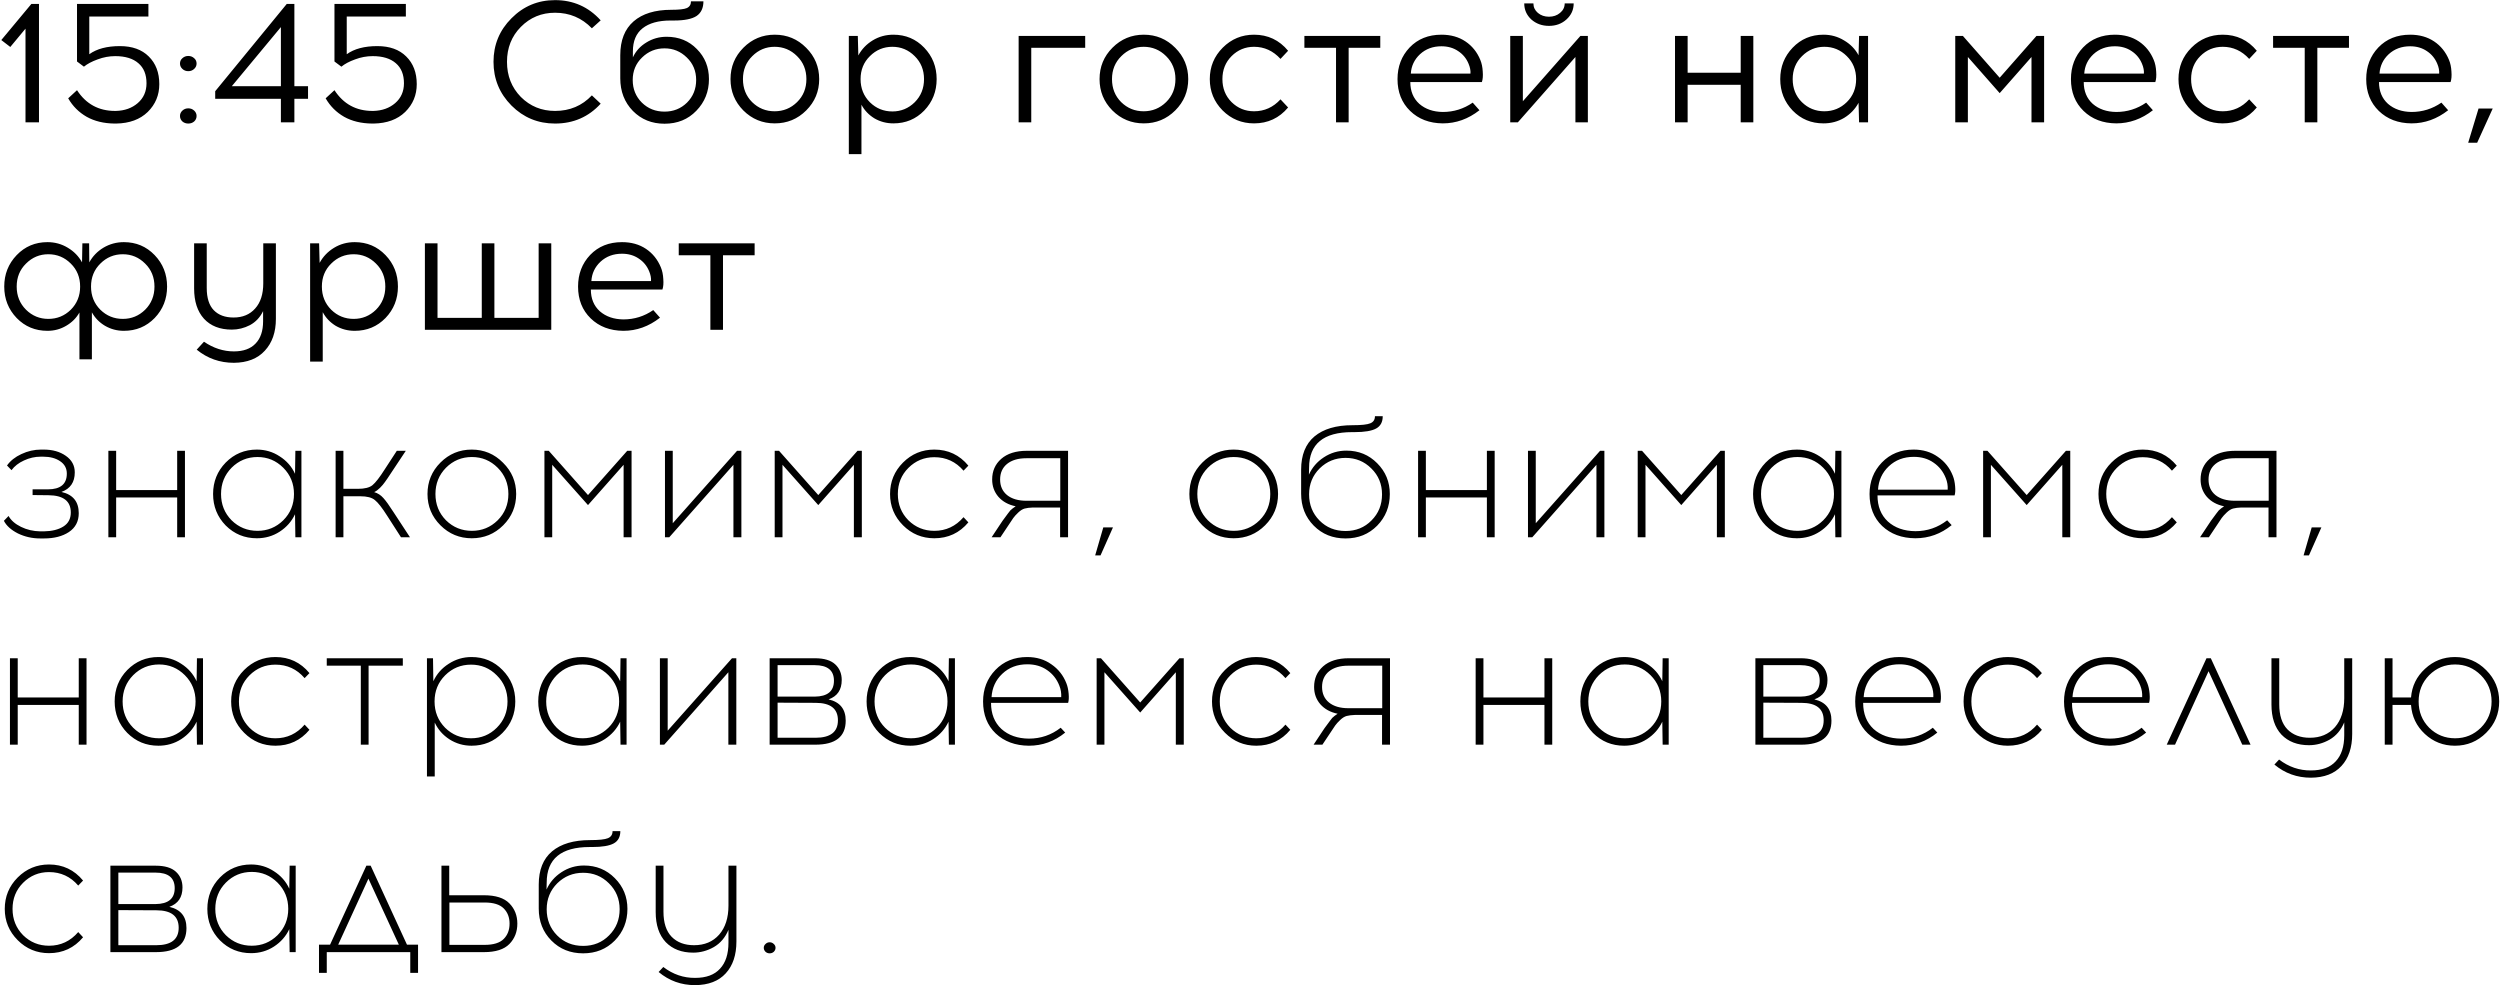 <?xml version="1.0" encoding="UTF-8"?> <svg xmlns="http://www.w3.org/2000/svg" width="1880" height="741" viewBox="0 0 1880 741" fill="none"><path d="M29.32 92H19.18V21.54L7.74 35.32L0.98 30.12L23.6 2.95H29.32V92ZM111.604 12.44H67.144V40.78C72.777 36.707 80.447 34.67 90.154 34.67C99.427 34.67 106.664 37.27 111.864 42.47C117.151 47.67 119.794 54.603 119.794 63.27C119.794 71.503 116.891 78.48 111.084 84.2C105.277 89.833 97.391 92.737 87.424 92.91H86.124C78.064 92.823 71.087 91.133 65.194 87.84C59.301 84.46 54.664 79.823 51.284 73.93L57.914 67.82C64.674 78.22 74.207 83.42 86.514 83.42H87.164C93.751 83.247 99.211 81.297 103.544 77.57C107.964 73.757 110.174 68.773 110.174 62.62C110.174 56.033 108.137 51.007 104.064 47.54C99.991 43.987 94.184 42.21 86.644 42.21C82.137 42.21 77.717 43.033 73.384 44.68C69.051 46.24 65.627 48.06 63.114 50.14L57.914 46.24V2.95H111.604V12.44ZM137.168 43.77C138.382 42.643 139.855 42.08 141.588 42.08C143.322 42.08 144.795 42.643 146.008 43.77C147.222 44.81 147.828 46.153 147.828 47.8C147.828 49.36 147.222 50.703 146.008 51.83C144.795 52.957 143.322 53.52 141.588 53.52C139.855 53.52 138.382 52.957 137.168 51.83C135.955 50.703 135.348 49.36 135.348 47.8C135.348 46.153 135.955 44.81 137.168 43.77ZM137.168 83.16C138.382 82.033 139.855 81.47 141.588 81.47C143.322 81.47 144.795 82.033 146.008 83.16C147.222 84.287 147.828 85.63 147.828 87.19C147.828 88.837 147.222 90.223 146.008 91.35C144.795 92.39 143.322 92.91 141.588 92.91C139.855 92.91 138.382 92.39 137.168 91.35C135.955 90.223 135.348 88.837 135.348 87.19C135.348 85.63 135.955 84.287 137.168 83.16ZM221.37 74.32V92H211.23V74.32H161.83V68.6L215.65 2.95H221.37V64.83H231.64V74.32H221.37ZM211.23 20.37L174.31 64.83H211.23V20.37ZM305.207 12.44H260.747V40.78C266.381 36.707 274.051 34.67 283.757 34.67C293.031 34.67 300.267 37.27 305.467 42.47C310.754 47.67 313.397 54.603 313.397 63.27C313.397 71.503 310.494 78.48 304.687 84.2C298.881 89.833 290.994 92.737 281.027 92.91H279.727C271.667 92.823 264.691 91.133 258.797 87.84C252.904 84.46 248.267 79.823 244.887 73.93L251.517 67.82C258.277 78.22 267.811 83.42 280.117 83.42H280.767C287.354 83.247 292.814 81.297 297.147 77.57C301.567 73.757 303.777 68.773 303.777 62.62C303.777 56.033 301.741 51.007 297.667 47.54C293.594 43.987 287.787 42.21 280.247 42.21C275.741 42.21 271.321 43.033 266.987 44.68C262.654 46.24 259.231 48.06 256.717 50.14L251.517 46.24V2.95H305.207V12.44ZM417.398 0.09C431.092 0.09 442.532 5.16 451.718 15.3L445.088 21.28C437.548 13.48 428.318 9.58 417.398 9.58C407.258 9.58 398.678 13.133 391.658 20.24C384.725 27.26 381.258 36.013 381.258 46.5C381.258 56.987 384.725 65.783 391.658 72.89C398.678 79.91 407.258 83.42 417.398 83.42C428.492 83.42 437.722 79.52 445.088 71.72L451.718 77.96C442.618 87.927 431.178 92.91 417.398 92.91C404.572 92.91 393.652 88.403 384.638 79.39C375.625 70.29 371.118 59.327 371.118 46.5C371.118 33.673 375.625 22.753 384.638 13.74C393.652 4.64 404.572 0.09 417.398 0.09ZM519.612 1H528.972C528.972 6.027 527.239 9.71 523.772 12.05C520.305 14.303 514.629 15.43 506.742 15.43H504.142C495.129 15.43 488.152 17.38 483.212 21.28C478.359 25.093 475.932 30.9 475.932 38.7V43.12C478.099 38.44 481.479 34.713 486.072 31.94C490.665 29.08 495.735 27.65 501.282 27.65C510.469 27.65 518.052 30.727 524.032 36.88C530.099 42.947 533.132 50.487 533.132 59.5C533.132 68.86 529.969 76.79 523.642 83.29C517.402 89.79 509.429 93.04 499.722 93.04C490.189 93.04 482.259 89.833 475.932 83.42C469.605 76.92 466.442 68.73 466.442 58.85V41.56C466.442 30.38 469.779 21.887 476.452 16.08C483.125 10.273 492.572 7.37 504.792 7.37C510.599 7.37 514.499 6.937 516.492 6.07C518.572 5.117 519.612 3.427 519.612 1ZM499.722 36.36C493.135 36.36 487.502 38.657 482.822 43.25C478.142 47.757 475.802 53.39 475.802 60.15C475.802 66.91 478.099 72.587 482.692 77.18C487.285 81.687 492.962 83.94 499.722 83.94C506.395 83.94 512.029 81.687 516.622 77.18C521.215 72.587 523.512 66.91 523.512 60.15C523.512 53.39 521.172 47.757 516.492 43.25C511.812 38.657 506.222 36.36 499.722 36.36ZM582.622 26.09C591.896 26.09 599.782 29.383 606.282 35.97C612.782 42.47 616.032 50.313 616.032 59.5C616.032 68.687 612.782 76.53 606.282 83.03C599.782 89.53 591.896 92.78 582.622 92.78C573.349 92.78 565.462 89.53 558.962 83.03C552.549 76.53 549.342 68.687 549.342 59.5C549.342 50.227 552.592 42.34 559.092 35.84C565.592 29.34 573.436 26.09 582.622 26.09ZM582.492 35.19C575.992 35.19 570.402 37.53 565.722 42.21C561.042 46.803 558.702 52.567 558.702 59.5C558.702 66.433 560.999 72.197 565.592 76.79C570.272 81.383 575.906 83.68 582.492 83.68C589.079 83.68 594.712 81.383 599.392 76.79C604.072 72.197 606.412 66.433 606.412 59.5C606.412 52.567 604.072 46.803 599.392 42.21C594.712 37.53 589.079 35.19 582.492 35.19ZM671.856 26.09C681.043 26.09 688.756 29.34 694.996 35.84C701.236 42.34 704.356 50.227 704.356 59.5C704.356 68.773 701.236 76.66 694.996 83.16C688.756 89.573 681.043 92.78 671.856 92.78C666.656 92.78 661.89 91.523 657.556 89.01C653.31 86.41 650.06 82.987 647.806 78.74V115.92H638.316V27H645.076L645.466 41.69C647.98 37.01 651.576 33.24 656.256 30.38C660.936 27.52 666.136 26.09 671.856 26.09ZM671.076 35.19C664.49 35.19 658.856 37.53 654.176 42.21C649.496 46.803 647.156 52.567 647.156 59.5C647.156 66.433 649.496 72.24 654.176 76.92C658.856 81.513 664.49 83.81 671.076 83.81C677.576 83.81 683.166 81.513 687.846 76.92C692.526 72.24 694.866 66.433 694.866 59.5C694.866 52.567 692.526 46.803 687.846 42.21C683.166 37.53 677.576 35.19 671.076 35.19ZM775.506 35.97V92H766.016V27H816.066V35.97H775.506ZM860.142 26.09C869.415 26.09 877.302 29.383 883.802 35.97C890.302 42.47 893.552 50.313 893.552 59.5C893.552 68.687 890.302 76.53 883.802 83.03C877.302 89.53 869.415 92.78 860.142 92.78C850.869 92.78 842.982 89.53 836.482 83.03C830.069 76.53 826.862 68.687 826.862 59.5C826.862 50.227 830.112 42.34 836.612 35.84C843.112 29.34 850.955 26.09 860.142 26.09ZM860.012 35.19C853.512 35.19 847.922 37.53 843.242 42.21C838.562 46.803 836.222 52.567 836.222 59.5C836.222 66.433 838.519 72.197 843.112 76.79C847.792 81.383 853.425 83.68 860.012 83.68C866.599 83.68 872.232 81.383 876.912 76.79C881.592 72.197 883.932 66.433 883.932 59.5C883.932 52.567 881.592 46.803 876.912 42.21C872.232 37.53 866.599 35.19 860.012 35.19ZM943.042 26.09C953.442 26.09 961.979 30.12 968.652 38.18L962.932 44.29C957.386 38.223 950.756 35.19 943.042 35.19C936.456 35.19 930.822 37.53 926.142 42.21C921.549 46.803 919.252 52.567 919.252 59.5C919.252 66.433 921.549 72.197 926.142 76.79C930.822 81.383 936.456 83.68 943.042 83.68C950.842 83.68 957.472 80.69 962.932 74.71L968.652 80.82C961.979 88.793 953.442 92.78 943.042 92.78C933.769 92.78 925.882 89.53 919.382 83.03C912.969 76.53 909.762 68.687 909.762 59.5C909.762 50.227 913.012 42.34 919.512 35.84C926.012 29.34 933.856 26.09 943.042 26.09ZM1014.18 35.97V92H1004.69V35.97H980.901V27H1037.97V35.97H1014.18ZM1083.95 26.09C1090.97 26.09 1097 27.78 1102.02 31.16C1107.05 34.54 1110.78 39.177 1113.2 45.07C1114.24 47.583 1114.85 50.487 1115.02 53.78C1115.28 57.073 1115.07 59.717 1114.37 61.71H1060.55C1060.55 68.557 1062.81 74.017 1067.31 78.09C1071.91 82.077 1077.8 84.113 1084.99 84.2C1093.23 84.2 1100.72 81.86 1107.48 77.18L1112.55 82.9C1104.15 89.487 1094.96 92.78 1084.99 92.78C1074.94 92.693 1066.75 89.573 1060.42 83.42C1054.1 77.267 1050.93 69.293 1050.93 59.5C1050.93 50.053 1053.97 42.123 1060.03 35.71C1066.19 29.297 1074.16 26.09 1083.95 26.09ZM1083.95 34.8C1077.54 34.8 1072.17 36.793 1067.83 40.78C1063.59 44.767 1061.29 49.62 1060.94 55.34H1105.79C1105.97 53.087 1105.49 50.617 1104.36 47.93C1102.72 43.943 1100.12 40.78 1096.56 38.44C1093.01 36.013 1088.81 34.8 1083.95 34.8ZM1177.95 14.65C1174.4 17.857 1170.02 19.46 1164.82 19.46C1159.62 19.46 1155.2 17.857 1151.56 14.65C1148.01 11.357 1146.23 7.327 1146.23 2.56H1153.12C1153.12 5.42 1154.25 7.803 1156.5 9.71C1158.76 11.617 1161.53 12.57 1164.82 12.57C1168.12 12.57 1170.89 11.617 1173.14 9.71C1175.48 7.803 1176.65 5.42 1176.65 2.56H1183.41C1183.41 7.327 1181.59 11.357 1177.95 14.65ZM1194.07 92H1184.71V42.86L1141.42 92H1135.7V27H1145.19V76.14L1188.48 27H1194.07V92ZM1318.5 92H1309.01V63.79H1269.1V92H1259.61V27H1269.1V54.69H1309.01V27H1318.5V92ZM1404.78 92H1398.02L1397.63 77.31C1395.11 81.99 1391.52 85.76 1386.84 88.62C1382.16 91.393 1376.96 92.78 1371.24 92.78C1362.05 92.78 1354.34 89.573 1348.1 83.16C1341.86 76.66 1338.74 68.773 1338.74 59.5C1338.74 50.227 1341.86 42.34 1348.1 35.84C1354.34 29.34 1362.05 26.09 1371.24 26.09C1376.87 26.09 1382.03 27.52 1386.71 30.38C1391.47 33.153 1395.11 36.88 1397.63 41.56L1398.02 27H1404.78V92ZM1354.99 76.79C1359.67 81.383 1365.3 83.68 1371.89 83.68C1378.47 83.68 1384.11 81.383 1388.79 76.79C1393.47 72.197 1395.81 66.433 1395.81 59.5C1395.81 52.567 1393.47 46.803 1388.79 42.21C1384.11 37.53 1378.47 35.19 1371.89 35.19C1365.39 35.19 1359.8 37.53 1355.12 42.21C1350.44 46.803 1348.1 52.567 1348.1 59.5C1348.1 66.433 1350.39 72.197 1354.99 76.79ZM1537.17 92H1527.68V42.86L1503.76 70.03L1479.84 42.86V92H1470.35V27H1476.07L1503.76 58.46L1531.45 27H1537.17V92ZM1590.37 26.09C1597.39 26.09 1603.41 27.78 1608.44 31.16C1613.47 34.54 1617.19 39.177 1619.62 45.07C1620.66 47.583 1621.27 50.487 1621.44 53.78C1621.7 57.073 1621.48 59.717 1620.79 61.71H1566.97C1566.97 68.557 1569.22 74.017 1573.73 78.09C1578.32 82.077 1584.22 84.113 1591.41 84.2C1599.64 84.2 1607.14 81.86 1613.9 77.18L1618.97 82.9C1610.56 89.487 1601.38 92.78 1591.41 92.78C1581.36 92.693 1573.17 89.573 1566.84 83.42C1560.51 77.267 1557.35 69.293 1557.35 59.5C1557.35 50.053 1560.38 42.123 1566.45 35.71C1572.6 29.297 1580.58 26.09 1590.37 26.09ZM1590.37 34.8C1583.96 34.8 1578.58 36.793 1574.25 40.78C1570 44.767 1567.71 49.62 1567.36 55.34H1612.21C1612.38 53.087 1611.91 50.617 1610.78 47.93C1609.13 43.943 1606.53 40.78 1602.98 38.44C1599.43 36.013 1595.22 34.8 1590.37 34.8ZM1671.5 26.09C1681.9 26.09 1690.44 30.12 1697.11 38.18L1691.39 44.29C1685.84 38.223 1679.21 35.19 1671.5 35.19C1664.91 35.19 1659.28 37.53 1654.6 42.21C1650.01 46.803 1647.71 52.567 1647.71 59.5C1647.71 66.433 1650.01 72.197 1654.6 76.79C1659.28 81.383 1664.91 83.68 1671.5 83.68C1679.3 83.68 1685.93 80.69 1691.39 74.71L1697.11 80.82C1690.44 88.793 1681.9 92.78 1671.5 92.78C1662.23 92.78 1654.34 89.53 1647.84 83.03C1641.43 76.53 1638.22 68.687 1638.22 59.5C1638.22 50.227 1641.47 42.34 1647.97 35.84C1654.47 29.34 1662.31 26.09 1671.5 26.09ZM1742.64 35.97V92H1733.15V35.97H1709.36V27H1766.43V35.97H1742.64ZM1812.41 26.09C1819.43 26.09 1825.45 27.78 1830.48 31.16C1835.51 34.54 1839.23 39.177 1841.66 45.07C1842.7 47.583 1843.31 50.487 1843.48 53.78C1843.74 57.073 1843.52 59.717 1842.83 61.71H1789.01C1789.01 68.557 1791.26 74.017 1795.77 78.09C1800.36 82.077 1806.26 84.113 1813.45 84.2C1821.68 84.2 1829.18 81.86 1835.94 77.18L1841.01 82.9C1832.6 89.487 1823.42 92.78 1813.45 92.78C1803.4 92.693 1795.21 89.573 1788.88 83.42C1782.55 77.267 1779.39 69.293 1779.39 59.5C1779.39 50.053 1782.42 42.123 1788.49 35.71C1794.64 29.297 1802.62 26.09 1812.41 26.09ZM1812.41 34.8C1806 34.8 1800.62 36.793 1796.29 40.78C1792.04 44.767 1789.75 49.62 1789.4 55.34H1834.25C1834.42 53.087 1833.95 50.617 1832.82 47.93C1831.17 43.943 1828.57 40.78 1825.02 38.44C1821.47 36.013 1817.26 34.8 1812.41 34.8ZM1874.53 81.6L1862.83 107.34H1856.07L1863.87 81.6H1874.53ZM93.15 182.09C102.337 182.09 110.05 185.34 116.29 191.84C122.53 198.34 125.65 206.227 125.65 215.5C125.65 224.773 122.53 232.66 116.29 239.16C110.05 245.573 102.337 248.78 93.15 248.78C88.037 248.78 83.313 247.523 78.98 245.01C74.733 242.497 71.44 239.117 69.1 234.87V270.23H59.74V235C57.4 239.16 54.063 242.497 49.73 245.01C45.483 247.523 40.803 248.78 35.69 248.78C26.503 248.78 18.79 245.573 12.55 239.16C6.31 232.66 3.19 224.773 3.19 215.5C3.19 206.227 6.31 198.34 12.55 191.84C18.79 185.34 26.503 182.09 35.69 182.09C41.237 182.09 46.307 183.477 50.9 186.25C55.58 189.023 59.177 192.707 61.69 197.3L61.95 183H67.02L67.15 197.3C69.663 192.707 73.217 189.023 77.81 186.25C82.49 183.477 87.603 182.09 93.15 182.09ZM36.34 239.81C42.927 239.81 48.56 237.513 53.24 232.92C57.92 228.24 60.26 222.433 60.26 215.5C60.26 208.567 57.92 202.803 53.24 198.21C48.56 193.53 42.927 191.19 36.34 191.19C29.84 191.19 24.25 193.53 19.57 198.21C14.89 202.803 12.55 208.567 12.55 215.5C12.55 222.433 14.89 228.24 19.57 232.92C24.25 237.513 29.84 239.81 36.34 239.81ZM92.37 239.81C98.87 239.81 104.46 237.513 109.14 232.92C113.82 228.24 116.16 222.433 116.16 215.5C116.16 208.567 113.82 202.803 109.14 198.21C104.46 193.53 98.87 191.19 92.37 191.19C85.783 191.19 80.15 193.53 75.47 198.21C70.79 202.803 68.45 208.567 68.45 215.5C68.45 222.433 70.79 228.24 75.47 232.92C80.15 237.513 85.783 239.81 92.37 239.81ZM207.467 183V239.81C207.467 249.777 204.693 257.75 199.147 263.73C193.687 269.71 185.93 272.743 175.877 272.83C165.303 272.83 155.987 269.537 147.927 262.95L153.387 256.97C160.493 261.823 167.99 264.25 175.877 264.25C182.983 264.25 188.4 262.3 192.127 258.4C195.94 254.5 197.847 248.91 197.847 241.63V233.96C195.593 238.64 192.3 242.15 187.967 244.49C183.633 246.743 179.083 247.87 174.317 247.87C165.39 247.87 158.413 245.14 153.387 239.68C148.447 234.22 145.977 226.637 145.977 216.93V183H155.467V216.54C155.467 224.08 157.243 229.67 160.797 233.31C164.35 236.95 169.29 238.77 175.617 238.77C182.463 238.77 187.88 236.517 191.867 232.01C195.94 227.503 197.977 221.177 197.977 213.03V183H207.467ZM266.749 182.09C275.935 182.09 283.649 185.34 289.889 191.84C296.129 198.34 299.249 206.227 299.249 215.5C299.249 224.773 296.129 232.66 289.889 239.16C283.649 245.573 275.935 248.78 266.749 248.78C261.549 248.78 256.782 247.523 252.449 245.01C248.202 242.41 244.952 238.987 242.699 234.74V271.92H233.209V183H239.969L240.359 197.69C242.872 193.01 246.469 189.24 251.149 186.38C255.829 183.52 261.029 182.09 266.749 182.09ZM265.969 191.19C259.382 191.19 253.749 193.53 249.069 198.21C244.389 202.803 242.049 208.567 242.049 215.5C242.049 222.433 244.389 228.24 249.069 232.92C253.749 237.513 259.382 239.81 265.969 239.81C272.469 239.81 278.059 237.513 282.739 232.92C287.419 228.24 289.759 222.433 289.759 215.5C289.759 208.567 287.419 202.803 282.739 198.21C278.059 193.53 272.469 191.19 265.969 191.19ZM414.552 248H319.522V183H329.012V239.03H362.292V183H371.782V239.03H405.062V183H414.552V248ZM467.724 182.09C474.744 182.09 480.767 183.78 485.794 187.16C490.82 190.54 494.547 195.177 496.974 201.07C498.014 203.583 498.62 206.487 498.794 209.78C499.054 213.073 498.837 215.717 498.144 217.71H444.324C444.324 224.557 446.577 230.017 451.084 234.09C455.677 238.077 461.57 240.113 468.764 240.2C476.997 240.2 484.494 237.86 491.254 233.18L496.324 238.9C487.917 245.487 478.73 248.78 468.764 248.78C458.71 248.693 450.52 245.573 444.194 239.42C437.867 233.267 434.704 225.293 434.704 215.5C434.704 206.053 437.737 198.123 443.804 191.71C449.957 185.297 457.93 182.09 467.724 182.09ZM467.724 190.8C461.31 190.8 455.937 192.793 451.604 196.78C447.357 200.767 445.06 205.62 444.714 211.34H489.564C489.737 209.087 489.26 206.617 488.134 203.93C486.487 199.943 483.887 196.78 480.334 194.44C476.78 192.013 472.577 190.8 467.724 190.8ZM543.692 191.97V248H534.202V191.97H510.412V183H567.482V191.97H543.692ZM46.22 369.94C54.887 371.933 59.22 377.263 59.22 385.93C59.22 392.083 56.75 396.807 51.81 400.1C46.957 403.307 40.717 404.91 33.09 404.91H30.23C24.25 404.91 18.66 403.653 13.46 401.14C8.347 398.54 4.837 395.377 2.93 391.65L6.44 388.01C8.26 391.303 11.38 394.033 15.8 396.2C20.22 398.367 25.03 399.493 30.23 399.58H32.96C39.027 399.493 43.923 398.28 47.65 395.94C51.377 393.6 53.24 390.09 53.24 385.41C53.24 376.83 47.65 372.497 36.47 372.41L24.51 372.28V367.99H35.95C45.483 367.99 50.25 364.047 50.25 356.16C50.25 352.173 48.56 349.053 45.18 346.8C41.887 344.547 37.64 343.42 32.44 343.42H30.62C26.287 343.42 22.083 344.373 18.01 346.28C14.023 348.1 10.903 350.527 8.65 353.56L5.27 350.05C7.783 346.497 11.38 343.637 16.06 341.47C20.827 339.217 25.767 338.09 30.88 338.09H32.83C39.503 338.09 45.05 339.65 49.47 342.77C53.977 345.89 56.23 350.05 56.23 355.25C56.23 362.617 52.893 367.513 46.22 369.94ZM139.084 404H133.234V374.1H87.344V404H81.494V339H87.344V368.51H133.234V339H139.084V404ZM226.67 404H222.12L221.86 386.71C219.347 392.083 215.49 396.46 210.29 399.84C205.177 403.133 199.457 404.78 193.13 404.78C183.943 404.78 176.143 401.573 169.73 395.16C163.403 388.66 160.24 380.773 160.24 371.5C160.24 362.227 163.403 354.34 169.73 347.84C176.143 341.34 183.943 338.09 193.13 338.09C199.457 338.09 205.177 339.78 210.29 343.16C215.49 346.453 219.347 350.83 221.86 356.29L222.12 339H226.67V404ZM193.65 399.19C201.19 399.19 207.647 396.547 213.02 391.26C218.393 385.887 221.08 379.3 221.08 371.5C221.08 363.7 218.393 357.113 213.02 351.74C207.647 346.367 201.19 343.68 193.65 343.68C186.023 343.68 179.523 346.367 174.15 351.74C168.863 357.113 166.22 363.7 166.22 371.5C166.22 379.3 168.863 385.887 174.15 391.26C179.523 396.547 186.023 399.19 193.65 399.19ZM301.528 404L291.258 388.01C287.358 381.857 284.238 377.87 281.898 376.05C279.644 374.143 276.004 373.19 270.978 373.19H258.238V404H252.388V339H258.238V367.6H269.158C274.184 367.6 277.824 366.69 280.078 364.87C282.418 362.963 285.538 358.933 289.438 352.78L298.408 339H305.168L294.118 355.64C292.038 358.847 290.478 361.143 289.438 362.53C288.484 363.917 287.271 365.347 285.798 366.82C284.324 368.293 282.851 369.377 281.378 370.07C284.064 370.85 286.361 372.323 288.268 374.49C290.174 376.57 292.731 380.123 295.938 385.15L308.288 404H301.528ZM331.221 347.84C337.721 341.34 345.564 338.09 354.751 338.09C363.937 338.09 371.781 341.383 378.281 347.97C384.867 354.47 388.161 362.313 388.161 371.5C388.161 380.687 384.911 388.53 378.411 395.03C371.911 401.53 364.024 404.78 354.751 404.78C345.564 404.78 337.721 401.53 331.221 395.03C324.721 388.53 321.471 380.687 321.471 371.5C321.471 362.227 324.721 354.34 331.221 347.84ZM354.881 343.68C347.254 343.68 340.754 346.367 335.381 351.74C330.094 357.113 327.451 363.7 327.451 371.5C327.451 379.3 330.094 385.887 335.381 391.26C340.754 396.547 347.254 399.19 354.881 399.19C362.421 399.19 368.877 396.547 374.251 391.26C379.624 385.887 382.311 379.3 382.311 371.5C382.311 363.7 379.624 357.113 374.251 351.74C368.877 346.367 362.421 343.68 354.881 343.68ZM474.934 404H468.954V349.53L442.174 379.82L415.264 349.53V404H409.414V339H412.664L442.174 372.28L471.684 339H474.934V404ZM557.518 404H551.538V349.53L503.308 404H500.058V339H505.908V393.47L554.268 339H557.518V404ZM648.098 404H642.118V349.53L615.338 379.82L588.428 349.53V404H582.578V339H585.828L615.338 372.28L644.848 339H648.098V404ZM702.602 338.09C713.002 338.09 721.539 342.12 728.212 350.18L724.572 353.95C718.766 347.19 711.442 343.81 702.602 343.81C694.976 343.81 688.476 346.497 683.102 351.87C677.816 357.157 675.172 363.7 675.172 371.5C675.172 379.3 677.816 385.887 683.102 391.26C688.476 396.547 694.976 399.19 702.602 399.19C711.356 399.19 718.679 395.767 724.572 388.92L728.212 392.82C721.539 400.793 713.002 404.78 702.602 404.78C693.416 404.78 685.572 401.53 679.072 395.03C672.572 388.53 669.322 380.687 669.322 371.5C669.322 362.227 672.572 354.34 679.072 347.84C685.572 341.34 693.416 338.09 702.602 338.09ZM803.178 404H797.198V381.64H776.788C774.274 381.727 772.194 381.987 770.548 382.42C768.988 382.853 767.384 383.85 765.738 385.41C764.091 386.97 762.834 388.357 761.968 389.57C761.101 390.783 759.541 393.123 757.288 396.59L752.348 404H745.718L751.828 394.77C752.261 394.077 752.954 393.037 753.908 391.65C754.948 390.177 755.684 389.18 756.118 388.66C756.551 388.053 757.158 387.23 757.938 386.19C758.718 385.15 759.324 384.37 759.758 383.85C760.278 383.33 760.884 382.81 761.578 382.29C762.358 381.683 763.094 381.163 763.788 380.73C758.328 379.603 753.994 377.22 750.788 373.58C747.668 369.94 746.108 365.607 746.108 360.58C746.108 354.253 748.361 349.097 752.868 345.11C757.461 341.037 763.918 339 772.238 339H803.178V404ZM797.328 344.59H771.847C765.694 344.59 760.841 346.02 757.288 348.88C753.821 351.74 752.088 355.64 752.088 360.58C752.088 365.52 753.821 369.42 757.288 372.28C760.841 375.14 765.694 376.57 771.847 376.57H797.328V344.59ZM836.96 396.59L827.6 417.65H823.57L829.68 396.59H836.96ZM904.16 347.84C910.66 341.34 918.503 338.09 927.69 338.09C936.877 338.09 944.72 341.383 951.22 347.97C957.807 354.47 961.1 362.313 961.1 371.5C961.1 380.687 957.85 388.53 951.35 395.03C944.85 401.53 936.963 404.78 927.69 404.78C918.503 404.78 910.66 401.53 904.16 395.03C897.66 388.53 894.41 380.687 894.41 371.5C894.41 362.227 897.66 354.34 904.16 347.84ZM927.82 343.68C920.193 343.68 913.693 346.367 908.32 351.74C903.033 357.113 900.39 363.7 900.39 371.5C900.39 379.3 903.033 385.887 908.32 391.26C913.693 396.547 920.193 399.19 927.82 399.19C935.36 399.19 941.817 396.547 947.19 391.26C952.563 385.887 955.25 379.3 955.25 371.5C955.25 363.7 952.563 357.113 947.19 351.74C941.817 346.367 935.36 343.68 927.82 343.68ZM1033.96 313H1039.81C1039.81 317.333 1038.17 320.41 1034.87 322.23C1031.58 324.05 1026.16 324.96 1018.62 324.96H1016.8C995.223 324.96 984.433 333.887 984.433 351.74L984.303 356.94C986.73 351.567 990.456 347.233 995.483 343.94C1000.6 340.56 1006.27 338.87 1012.51 338.87C1021.7 338.87 1029.41 342.033 1035.65 348.36C1041.98 354.687 1045.14 362.4 1045.14 371.5C1045.14 380.86 1041.98 388.79 1035.65 395.29C1029.33 401.703 1021.4 404.91 1011.86 404.91C1002.24 404.91 994.27 401.703 987.943 395.29C981.616 388.877 978.453 380.86 978.453 371.24V353.17C978.453 342.163 981.79 333.843 988.463 328.21C995.223 322.577 1004.76 319.76 1017.06 319.76C1023.74 319.76 1028.2 319.283 1030.45 318.33C1032.79 317.377 1033.96 315.6 1033.96 313ZM1031.23 352.26C1025.95 346.973 1019.49 344.33 1011.86 344.33C1004.24 344.33 997.736 346.973 992.363 352.26C987.076 357.547 984.433 364.047 984.433 371.76C984.433 379.56 987.033 386.103 992.233 391.39C997.433 396.677 1003.98 399.32 1011.86 399.32C1019.66 399.32 1026.16 396.677 1031.36 391.39C1036.65 386.103 1039.29 379.56 1039.29 371.76C1039.29 364.047 1036.61 357.547 1031.23 352.26ZM1123.99 404H1118.14V374.1H1072.25V404H1066.4V339H1072.25V368.51H1118.14V339H1123.99V404ZM1206.5 404H1200.52V349.53L1152.29 404H1149.04V339H1154.89V393.47L1203.25 339H1206.5V404ZM1297.08 404H1291.1V349.53L1264.32 379.82L1237.41 349.53V404H1231.56V339H1234.81L1264.32 372.28L1293.83 339H1297.08V404ZM1384.74 404H1380.19L1379.93 386.71C1377.41 392.083 1373.56 396.46 1368.36 399.84C1363.24 403.133 1357.52 404.78 1351.2 404.78C1342.01 404.78 1334.21 401.573 1327.8 395.16C1321.47 388.66 1318.31 380.773 1318.31 371.5C1318.31 362.227 1321.47 354.34 1327.8 347.84C1334.21 341.34 1342.01 338.09 1351.2 338.09C1357.52 338.09 1363.24 339.78 1368.36 343.16C1373.56 346.453 1377.41 350.83 1379.93 356.29L1380.19 339H1384.74V404ZM1351.72 399.19C1359.26 399.19 1365.71 396.547 1371.09 391.26C1376.46 385.887 1379.15 379.3 1379.15 371.5C1379.15 363.7 1376.46 357.113 1371.09 351.74C1365.71 346.367 1359.26 343.68 1351.72 343.68C1344.09 343.68 1337.59 346.367 1332.22 351.74C1326.93 357.113 1324.29 363.7 1324.29 371.5C1324.29 379.3 1326.93 385.887 1332.22 391.26C1337.59 396.547 1344.09 399.19 1351.72 399.19ZM1439.05 338.09C1446.07 338.09 1452.14 339.91 1457.25 343.55C1462.45 347.103 1466.22 351.87 1468.56 357.85C1469.43 360.017 1469.99 362.617 1470.25 365.65C1470.51 368.597 1470.38 370.893 1469.86 372.54H1411.88C1411.88 380.773 1414.48 387.317 1419.68 392.17C1424.97 396.937 1431.86 399.363 1440.35 399.45C1449.28 399.45 1457.25 396.72 1464.27 391.26L1467.65 394.9C1459.59 401.487 1450.49 404.78 1440.35 404.78C1430.13 404.693 1421.81 401.617 1415.39 395.55C1409.07 389.483 1405.9 381.467 1405.9 371.5C1405.9 362.14 1408.98 354.253 1415.13 347.84C1421.37 341.34 1429.35 338.09 1439.05 338.09ZM1439.18 343.55C1431.64 343.55 1425.36 345.933 1420.33 350.7C1415.39 355.38 1412.71 361.23 1412.27 368.25H1464.66C1464.84 365.217 1464.36 362.313 1463.23 359.54C1461.33 354.687 1458.29 350.83 1454.13 347.97C1449.97 345.023 1444.99 343.55 1439.18 343.55ZM1556.83 404H1550.85V349.53L1524.07 379.82L1497.16 349.53V404H1491.31V339H1494.56L1524.07 372.28L1553.58 339H1556.83V404ZM1611.33 338.09C1621.73 338.09 1630.27 342.12 1636.94 350.18L1633.3 353.95C1627.5 347.19 1620.17 343.81 1611.33 343.81C1603.71 343.81 1597.21 346.497 1591.83 351.87C1586.55 357.157 1583.9 363.7 1583.9 371.5C1583.9 379.3 1586.55 385.887 1591.83 391.26C1597.21 396.547 1603.71 399.19 1611.33 399.19C1620.09 399.19 1627.41 395.767 1633.3 388.92L1636.94 392.82C1630.27 400.793 1621.73 404.78 1611.33 404.78C1602.15 404.78 1594.3 401.53 1587.8 395.03C1581.3 388.53 1578.05 380.687 1578.05 371.5C1578.05 362.227 1581.3 354.34 1587.8 347.84C1594.3 341.34 1602.15 338.09 1611.33 338.09ZM1711.91 404H1705.93V381.64H1685.52C1683 381.727 1680.92 381.987 1679.28 382.42C1677.72 382.853 1676.11 383.85 1674.47 385.41C1672.82 386.97 1671.56 388.357 1670.7 389.57C1669.83 390.783 1668.27 393.123 1666.02 396.59L1661.08 404H1654.45L1660.56 394.77C1660.99 394.077 1661.68 393.037 1662.64 391.65C1663.68 390.177 1664.41 389.18 1664.85 388.66C1665.28 388.053 1665.89 387.23 1666.67 386.19C1667.45 385.15 1668.05 384.37 1668.49 383.85C1669.01 383.33 1669.61 382.81 1670.31 382.29C1671.09 381.683 1671.82 381.163 1672.52 380.73C1667.06 379.603 1662.72 377.22 1659.52 373.58C1656.4 369.94 1654.84 365.607 1654.84 360.58C1654.84 354.253 1657.09 349.097 1661.6 345.11C1666.19 341.037 1672.65 339 1680.97 339H1711.91V404ZM1706.06 344.59H1680.58C1674.42 344.59 1669.57 346.02 1666.02 348.88C1662.55 351.74 1660.82 355.64 1660.82 360.58C1660.82 365.52 1662.55 369.42 1666.02 372.28C1669.57 375.14 1674.42 376.57 1680.58 376.57H1706.06V344.59ZM1745.69 396.59L1736.33 417.65H1732.3L1738.41 396.59H1745.69ZM65.07 560H59.22V530.1H13.33V560H7.48V495H13.33V524.51H59.22V495H65.07V560ZM152.656 560H148.106L147.846 542.71C145.333 548.083 141.476 552.46 136.276 555.84C131.163 559.133 125.443 560.78 119.116 560.78C109.93 560.78 102.13 557.573 95.716 551.16C89.39 544.66 86.227 536.773 86.227 527.5C86.227 518.227 89.39 510.34 95.716 503.84C102.13 497.34 109.93 494.09 119.116 494.09C125.443 494.09 131.163 495.78 136.276 499.16C141.476 502.453 145.333 506.83 147.846 512.29L148.106 495H152.656V560ZM119.636 555.19C127.176 555.19 133.633 552.547 139.006 547.26C144.38 541.887 147.066 535.3 147.066 527.5C147.066 519.7 144.38 513.113 139.006 507.74C133.633 502.367 127.176 499.68 119.636 499.68C112.01 499.68 105.51 502.367 100.136 507.74C94.85 513.113 92.207 519.7 92.207 527.5C92.207 535.3 94.85 541.887 100.136 547.26C105.51 552.547 112.01 555.19 119.636 555.19ZM207.104 494.09C217.504 494.09 226.041 498.12 232.714 506.18L229.074 509.95C223.267 503.19 215.944 499.81 207.104 499.81C199.477 499.81 192.977 502.497 187.604 507.87C182.317 513.157 179.674 519.7 179.674 527.5C179.674 535.3 182.317 541.887 187.604 547.26C192.977 552.547 199.477 555.19 207.104 555.19C215.857 555.19 223.181 551.767 229.074 544.92L232.714 548.82C226.041 556.793 217.504 560.78 207.104 560.78C197.917 560.78 190.074 557.53 183.574 551.03C177.074 544.53 173.824 536.687 173.824 527.5C173.824 518.227 177.074 510.34 183.574 503.84C190.074 497.34 197.917 494.09 207.104 494.09ZM277.181 500.59V560H271.331V500.59H245.721V495H302.921V500.59H277.181ZM354.609 494.09C363.796 494.09 371.553 497.34 377.879 503.84C384.293 510.34 387.499 518.227 387.499 527.5C387.499 536.773 384.293 544.66 377.879 551.16C371.553 557.573 363.796 560.78 354.609 560.78C348.543 560.78 342.996 559.177 337.969 555.97C333.029 552.763 329.346 548.56 326.919 543.36V583.92H321.069V495H325.619L325.879 512.29C328.393 506.83 332.249 502.453 337.449 499.16C342.649 495.78 348.369 494.09 354.609 494.09ZM373.589 507.87C368.303 502.497 361.846 499.81 354.219 499.81C346.593 499.81 340.093 502.497 334.719 507.87C329.433 513.157 326.789 519.7 326.789 527.5C326.789 535.3 329.433 541.887 334.719 547.26C340.093 552.547 346.593 555.19 354.219 555.19C361.846 555.19 368.303 552.547 373.589 547.26C378.963 541.887 381.649 535.3 381.649 527.5C381.649 519.7 378.963 513.157 373.589 507.87ZM471.182 560H466.632L466.372 542.71C463.859 548.083 460.002 552.46 454.802 555.84C449.689 559.133 443.969 560.78 437.642 560.78C428.455 560.78 420.655 557.573 414.242 551.16C407.915 544.66 404.752 536.773 404.752 527.5C404.752 518.227 407.915 510.34 414.242 503.84C420.655 497.34 428.455 494.09 437.642 494.09C443.969 494.09 449.689 495.78 454.802 499.16C460.002 502.453 463.859 506.83 466.372 512.29L466.632 495H471.182V560ZM438.162 555.19C445.702 555.19 452.159 552.547 457.532 547.26C462.905 541.887 465.592 535.3 465.592 527.5C465.592 519.7 462.905 513.113 457.532 507.74C452.159 502.367 445.702 499.68 438.162 499.68C430.535 499.68 424.035 502.367 418.662 507.74C413.375 513.113 410.732 519.7 410.732 527.5C410.732 535.3 413.375 541.887 418.662 547.26C424.035 552.547 430.535 555.19 438.162 555.19ZM553.71 560H547.73V505.53L499.5 560H496.25V495H502.1V549.47L550.46 495H553.71V560ZM578.769 495H612.829C619.676 495 624.746 496.517 628.039 499.55C631.332 502.583 632.979 506.527 632.979 511.38C632.979 518.747 629.686 523.6 623.099 525.94C631.679 527.933 635.969 533.263 635.969 541.93C635.969 553.977 628.342 560 613.089 560H578.769V495ZM584.749 500.2V523.86H612.699C622.319 523.773 627.129 519.787 627.129 511.9C627.129 504.1 622.319 500.2 612.699 500.2H584.749ZM584.749 554.8H613.219C624.486 554.8 630.119 550.423 630.119 541.67C630.119 532.917 624.529 528.54 613.349 528.54L584.749 528.41V554.8ZM718.106 560H713.556L713.296 542.71C710.782 548.083 706.926 552.46 701.726 555.84C696.612 559.133 690.892 560.78 684.566 560.78C675.379 560.78 667.579 557.573 661.166 551.16C654.839 544.66 651.676 536.773 651.676 527.5C651.676 518.227 654.839 510.34 661.166 503.84C667.579 497.34 675.379 494.09 684.566 494.09C690.892 494.09 696.612 495.78 701.726 499.16C706.926 502.453 710.782 506.83 713.296 512.29L713.556 495H718.106V560ZM685.086 555.19C692.626 555.19 699.082 552.547 704.456 547.26C709.829 541.887 712.516 535.3 712.516 527.5C712.516 519.7 709.829 513.113 704.456 507.74C699.082 502.367 692.626 499.68 685.086 499.68C677.459 499.68 670.959 502.367 665.586 507.74C660.299 513.113 657.656 519.7 657.656 527.5C657.656 535.3 660.299 541.887 665.586 547.26C670.959 552.547 677.459 555.19 685.086 555.19ZM772.423 494.09C779.443 494.09 785.51 495.91 790.623 499.55C795.823 503.103 799.593 507.87 801.933 513.85C802.8 516.017 803.363 518.617 803.623 521.65C803.883 524.597 803.753 526.893 803.233 528.54H745.253C745.253 536.773 747.853 543.317 753.053 548.17C758.34 552.937 765.23 555.363 773.723 555.45C782.65 555.45 790.623 552.72 797.643 547.26L801.023 550.9C792.963 557.487 783.863 560.78 773.723 560.78C763.497 560.693 755.177 557.617 748.763 551.55C742.437 545.483 739.273 537.467 739.273 527.5C739.273 518.14 742.35 510.253 748.503 503.84C754.743 497.34 762.717 494.09 772.423 494.09ZM772.553 499.55C765.013 499.55 758.73 501.933 753.703 506.7C748.763 511.38 746.077 517.23 745.643 524.25H798.033C798.207 521.217 797.73 518.313 796.603 515.54C794.697 510.687 791.663 506.83 787.503 503.97C783.343 501.023 778.36 499.55 772.553 499.55ZM890.197 560H884.217V505.53L857.437 535.82L830.527 505.53V560H824.677V495H827.927L857.437 528.28L886.947 495H890.197V560ZM944.702 494.09C955.102 494.09 963.638 498.12 970.312 506.18L966.672 509.95C960.865 503.19 953.542 499.81 944.702 499.81C937.075 499.81 930.575 502.497 925.202 507.87C919.915 513.157 917.272 519.7 917.272 527.5C917.272 535.3 919.915 541.887 925.202 547.26C930.575 552.547 937.075 555.19 944.702 555.19C953.455 555.19 960.778 551.767 966.672 544.92L970.312 548.82C963.638 556.793 955.102 560.78 944.702 560.78C935.515 560.78 927.672 557.53 921.172 551.03C914.672 544.53 911.422 536.687 911.422 527.5C911.422 518.227 914.672 510.34 921.172 503.84C927.672 497.34 935.515 494.09 944.702 494.09ZM1045.28 560H1039.3V537.64H1018.89C1016.37 537.727 1014.29 537.987 1012.65 538.42C1011.09 538.853 1009.48 539.85 1007.84 541.41C1006.19 542.97 1004.93 544.357 1004.07 545.57C1003.2 546.783 1001.64 549.123 999.387 552.59L994.447 560H987.817L993.927 550.77C994.36 550.077 995.054 549.037 996.007 547.65C997.047 546.177 997.784 545.18 998.217 544.66C998.65 544.053 999.257 543.23 1000.04 542.19C1000.82 541.15 1001.42 540.37 1001.86 539.85C1002.38 539.33 1002.98 538.81 1003.68 538.29C1004.46 537.683 1005.19 537.163 1005.89 536.73C1000.43 535.603 996.094 533.22 992.887 529.58C989.767 525.94 988.207 521.607 988.207 516.58C988.207 510.253 990.46 505.097 994.967 501.11C999.56 497.037 1006.02 495 1014.34 495H1045.28V560ZM1039.43 500.59H1013.95C1007.79 500.59 1002.94 502.02 999.387 504.88C995.92 507.74 994.187 511.64 994.187 516.58C994.187 521.52 995.92 525.42 999.387 528.28C1002.94 531.14 1007.79 532.57 1013.95 532.57H1039.43V500.59ZM1167.28 560H1161.43V530.1H1115.54V560H1109.69V495H1115.54V524.51H1161.43V495H1167.28V560ZM1254.86 560H1250.31L1250.05 542.71C1247.54 548.083 1243.68 552.46 1238.48 555.84C1233.37 559.133 1227.65 560.78 1221.32 560.78C1212.14 560.78 1204.34 557.573 1197.92 551.16C1191.6 544.66 1188.43 536.773 1188.43 527.5C1188.43 518.227 1191.6 510.34 1197.92 503.84C1204.34 497.34 1212.14 494.09 1221.32 494.09C1227.65 494.09 1233.37 495.78 1238.48 499.16C1243.68 502.453 1247.54 506.83 1250.05 512.29L1250.31 495H1254.86V560ZM1221.84 555.19C1229.38 555.19 1235.84 552.547 1241.21 547.26C1246.59 541.887 1249.27 535.3 1249.27 527.5C1249.27 519.7 1246.59 513.113 1241.21 507.74C1235.84 502.367 1229.38 499.68 1221.84 499.68C1214.22 499.68 1207.72 502.367 1202.34 507.74C1197.06 513.113 1194.41 519.7 1194.41 527.5C1194.41 535.3 1197.06 541.887 1202.34 547.26C1207.72 552.547 1214.22 555.19 1221.84 555.19ZM1320.05 495H1354.11C1360.96 495 1366.03 496.517 1369.32 499.55C1372.61 502.583 1374.26 506.527 1374.26 511.38C1374.26 518.747 1370.97 523.6 1364.38 525.94C1372.96 527.933 1377.25 533.263 1377.25 541.93C1377.25 553.977 1369.62 560 1354.37 560H1320.05V495ZM1326.03 500.2V523.86H1353.98C1363.6 523.773 1368.41 519.787 1368.41 511.9C1368.41 504.1 1363.6 500.2 1353.98 500.2H1326.03ZM1326.03 554.8H1354.5C1365.77 554.8 1371.4 550.423 1371.4 541.67C1371.4 532.917 1365.81 528.54 1354.63 528.54L1326.03 528.41V554.8ZM1428.26 494.09C1435.28 494.09 1441.35 495.91 1446.46 499.55C1451.66 503.103 1455.43 507.87 1457.77 513.85C1458.64 516.017 1459.2 518.617 1459.46 521.65C1459.72 524.597 1459.59 526.893 1459.07 528.54H1401.09C1401.09 536.773 1403.69 543.317 1408.89 548.17C1414.18 552.937 1421.07 555.363 1429.56 555.45C1438.49 555.45 1446.46 552.72 1453.48 547.26L1456.86 550.9C1448.8 557.487 1439.7 560.78 1429.56 560.78C1419.34 560.693 1411.02 557.617 1404.6 551.55C1398.28 545.483 1395.11 537.467 1395.11 527.5C1395.11 518.14 1398.19 510.253 1404.34 503.84C1410.58 497.34 1418.56 494.09 1428.26 494.09ZM1428.39 499.55C1420.85 499.55 1414.57 501.933 1409.54 506.7C1404.6 511.38 1401.92 517.23 1401.48 524.25H1453.87C1454.05 521.217 1453.57 518.313 1452.44 515.54C1450.54 510.687 1447.5 506.83 1443.34 503.97C1439.18 501.023 1434.2 499.55 1428.39 499.55ZM1509.9 494.09C1520.3 494.09 1528.83 498.12 1535.51 506.18L1531.87 509.95C1526.06 503.19 1518.74 499.81 1509.9 499.81C1502.27 499.81 1495.77 502.497 1490.4 507.87C1485.11 513.157 1482.47 519.7 1482.47 527.5C1482.47 535.3 1485.11 541.887 1490.4 547.26C1495.77 552.547 1502.27 555.19 1509.9 555.19C1518.65 555.19 1525.97 551.767 1531.87 544.92L1535.51 548.82C1528.83 556.793 1520.3 560.78 1509.9 560.78C1500.71 560.78 1492.87 557.53 1486.37 551.03C1479.87 544.53 1476.62 536.687 1476.62 527.5C1476.62 518.227 1479.87 510.34 1486.37 503.84C1492.87 497.34 1500.71 494.09 1509.9 494.09ZM1585.3 494.09C1592.32 494.09 1598.39 495.91 1603.5 499.55C1608.7 503.103 1612.47 507.87 1614.81 513.85C1615.68 516.017 1616.24 518.617 1616.5 521.65C1616.76 524.597 1616.63 526.893 1616.11 528.54H1558.13C1558.13 536.773 1560.73 543.317 1565.93 548.17C1571.22 552.937 1578.11 555.363 1586.6 555.45C1595.53 555.45 1603.5 552.72 1610.52 547.26L1613.9 550.9C1605.84 557.487 1596.74 560.78 1586.6 560.78C1576.38 560.693 1568.06 557.617 1561.64 551.55C1555.32 545.483 1552.15 537.467 1552.15 527.5C1552.15 518.14 1555.23 510.253 1561.38 503.84C1567.62 497.34 1575.6 494.09 1585.3 494.09ZM1585.43 499.55C1577.89 499.55 1571.61 501.933 1566.58 506.7C1561.64 511.38 1558.96 517.23 1558.52 524.25H1610.91C1611.09 521.217 1610.61 518.313 1609.48 515.54C1607.58 510.687 1604.54 506.83 1600.38 503.97C1596.22 501.023 1591.24 499.55 1585.43 499.55ZM1660.84 504.75L1635.62 560H1629.38L1659.28 495H1662.53L1692.43 560H1686.19L1660.84 504.75ZM1768.85 495V551.94C1768.85 562.167 1766.17 570.183 1760.79 575.99C1755.51 581.797 1747.84 584.743 1737.78 584.83C1727.38 584.83 1718.24 581.537 1710.35 574.95L1713.86 571.18C1721.14 576.727 1729.12 579.457 1737.78 579.37C1746.1 579.37 1752.34 577.073 1756.5 572.48C1760.75 567.973 1762.87 561.43 1762.87 552.85V543.23C1760.45 549.037 1756.76 553.37 1751.82 556.23C1746.88 559.003 1741.73 560.39 1736.35 560.39C1727.69 560.39 1720.8 557.747 1715.68 552.46C1710.66 547.087 1708.14 539.547 1708.14 529.84V495H1713.99V529.58C1713.99 537.9 1716.03 544.183 1720.1 548.43C1724.26 552.677 1729.9 554.8 1737 554.8C1744.89 554.8 1751.17 552.157 1755.85 546.87C1760.53 541.497 1762.87 534.217 1762.87 525.03V495H1768.85ZM1846.11 494.09C1855.3 494.09 1863.14 497.383 1869.64 503.97C1876.14 510.47 1879.39 518.313 1879.39 527.5C1879.39 536.687 1876.14 544.53 1869.64 551.03C1863.14 557.53 1855.3 560.78 1846.11 560.78C1837.36 560.78 1829.82 557.833 1823.49 551.94C1817.16 546.047 1813.7 538.767 1813.09 530.1H1799.18V560H1793.33V495H1799.18V524.51H1813.09C1813.78 515.93 1817.29 508.737 1823.62 502.93C1829.95 497.037 1837.44 494.09 1846.11 494.09ZM1846.24 555.19C1853.78 555.19 1860.24 552.547 1865.61 547.26C1870.98 541.887 1873.67 535.3 1873.67 527.5C1873.67 519.7 1870.98 513.113 1865.61 507.74C1860.24 502.367 1853.78 499.68 1846.24 499.68C1838.61 499.68 1832.11 502.367 1826.74 507.74C1821.45 513.113 1818.81 519.7 1818.81 527.5C1818.81 535.3 1821.45 541.887 1826.74 547.26C1832.11 552.547 1838.61 555.19 1846.24 555.19ZM36.86 650.09C47.26 650.09 55.797 654.12 62.47 662.18L58.83 665.95C53.023 659.19 45.7 655.81 36.86 655.81C29.233 655.81 22.733 658.497 17.36 663.87C12.073 669.157 9.43 675.7 9.43 683.5C9.43 691.3 12.073 697.887 17.36 703.26C22.733 708.547 29.233 711.19 36.86 711.19C45.613 711.19 52.937 707.767 58.83 700.92L62.47 704.82C55.797 712.793 47.26 716.78 36.86 716.78C27.673 716.78 19.83 713.53 13.33 707.03C6.83 700.53 3.58 692.687 3.58 683.5C3.58 674.227 6.83 666.34 13.33 659.84C19.83 653.34 27.673 650.09 36.86 650.09ZM83.017 651H117.077C123.924 651 128.994 652.517 132.287 655.55C135.58 658.583 137.227 662.527 137.227 667.38C137.227 674.747 133.934 679.6 127.347 681.94C135.927 683.933 140.217 689.263 140.217 697.93C140.217 709.977 132.59 716 117.337 716H83.017V651ZM88.997 656.2V679.86H116.947C126.567 679.773 131.377 675.787 131.377 667.9C131.377 660.1 126.567 656.2 116.947 656.2H88.997ZM88.997 710.8H117.467C128.734 710.8 134.367 706.423 134.367 697.67C134.367 688.917 128.777 684.54 117.597 684.54L88.997 684.41V710.8ZM222.354 716H217.804L217.544 698.71C215.03 704.083 211.174 708.46 205.974 711.84C200.86 715.133 195.14 716.78 188.814 716.78C179.627 716.78 171.827 713.573 165.414 707.16C159.087 700.66 155.924 692.773 155.924 683.5C155.924 674.227 159.087 666.34 165.414 659.84C171.827 653.34 179.627 650.09 188.814 650.09C195.14 650.09 200.86 651.78 205.974 655.16C211.174 658.453 215.03 662.83 217.544 668.29L217.804 651H222.354V716ZM189.334 711.19C196.874 711.19 203.33 708.547 208.704 703.26C214.077 697.887 216.764 691.3 216.764 683.5C216.764 675.7 214.077 669.113 208.704 663.74C203.33 658.367 196.874 655.68 189.334 655.68C181.707 655.68 175.207 658.367 169.834 663.74C164.547 669.113 161.904 675.7 161.904 683.5C161.904 691.3 164.547 697.887 169.834 703.26C175.207 708.547 181.707 711.19 189.334 711.19ZM314.371 731.6H308.521V716H245.731V731.6H239.881V710.41H248.201L275.501 651H278.751L306.051 710.41H314.371V731.6ZM277.061 660.75L254.311 710.41H299.941L277.061 660.75ZM337.822 673.23H363.952C372.706 673.23 379.076 675.267 383.062 679.34C387.049 683.413 389.042 688.483 389.042 694.55C389.042 700.703 387.049 705.817 383.062 709.89C379.076 713.963 372.706 716 363.952 716H331.972V651H337.822V673.23ZM337.952 710.54H364.472C371.059 710.54 375.826 709.067 378.772 706.12C381.719 703.173 383.192 699.317 383.192 694.55C383.192 689.87 381.719 686.057 378.772 683.11C375.826 680.163 371.059 678.69 364.472 678.69H337.952V710.54ZM460.643 625H466.493C466.493 629.333 464.846 632.41 461.553 634.23C458.259 636.05 452.843 636.96 445.303 636.96H443.483C421.903 636.96 411.113 645.887 411.113 663.74L410.983 668.94C413.409 663.567 417.136 659.233 422.163 655.94C427.276 652.56 432.953 650.87 439.193 650.87C448.379 650.87 456.093 654.033 462.333 660.36C468.659 666.687 471.823 674.4 471.823 683.5C471.823 692.86 468.659 700.79 462.333 707.29C456.006 713.703 448.076 716.91 438.543 716.91C428.923 716.91 420.949 713.703 414.623 707.29C408.296 700.877 405.133 692.86 405.133 683.24V665.17C405.133 654.163 408.469 645.843 415.143 640.21C421.903 634.577 431.436 631.76 443.743 631.76C450.416 631.76 454.879 631.283 457.133 630.33C459.473 629.377 460.643 627.6 460.643 625ZM457.913 664.26C452.626 658.973 446.169 656.33 438.543 656.33C430.916 656.33 424.416 658.973 419.043 664.26C413.756 669.547 411.113 676.047 411.113 683.76C411.113 691.56 413.713 698.103 418.913 703.39C424.113 708.677 430.656 711.32 438.543 711.32C446.343 711.32 452.843 708.677 458.043 703.39C463.329 698.103 465.973 691.56 465.973 683.76C465.973 676.047 463.286 669.547 457.913 664.26ZM553.786 651V707.94C553.786 718.167 551.099 726.183 545.726 731.99C540.439 737.797 532.769 740.743 522.716 740.83C512.316 740.83 503.172 737.537 495.286 730.95L498.796 727.18C506.076 732.727 514.049 735.457 522.716 735.37C531.036 735.37 537.276 733.073 541.436 728.48C545.682 723.973 547.806 717.43 547.806 708.85V699.23C545.379 705.037 541.696 709.37 536.756 712.23C531.816 715.003 526.659 716.39 521.286 716.39C512.619 716.39 505.729 713.747 500.616 708.46C495.589 703.087 493.076 695.547 493.076 685.84V651H498.926V685.58C498.926 693.9 500.962 700.183 505.036 704.43C509.196 708.677 514.829 710.8 521.936 710.8C529.822 710.8 536.106 708.157 540.786 702.87C545.466 697.497 547.806 690.217 547.806 681.03V651H553.786ZM575.661 709.89C576.528 709.023 577.568 708.59 578.781 708.59C579.995 708.59 581.035 709.023 581.901 709.89C582.768 710.67 583.201 711.623 583.201 712.75C583.201 713.877 582.768 714.873 581.901 715.74C581.035 716.52 579.995 716.91 578.781 716.91C577.568 716.91 576.528 716.52 575.661 715.74C574.795 714.873 574.361 713.877 574.361 712.75C574.361 711.623 574.795 710.67 575.661 709.89Z" fill="black"></path></svg> 
